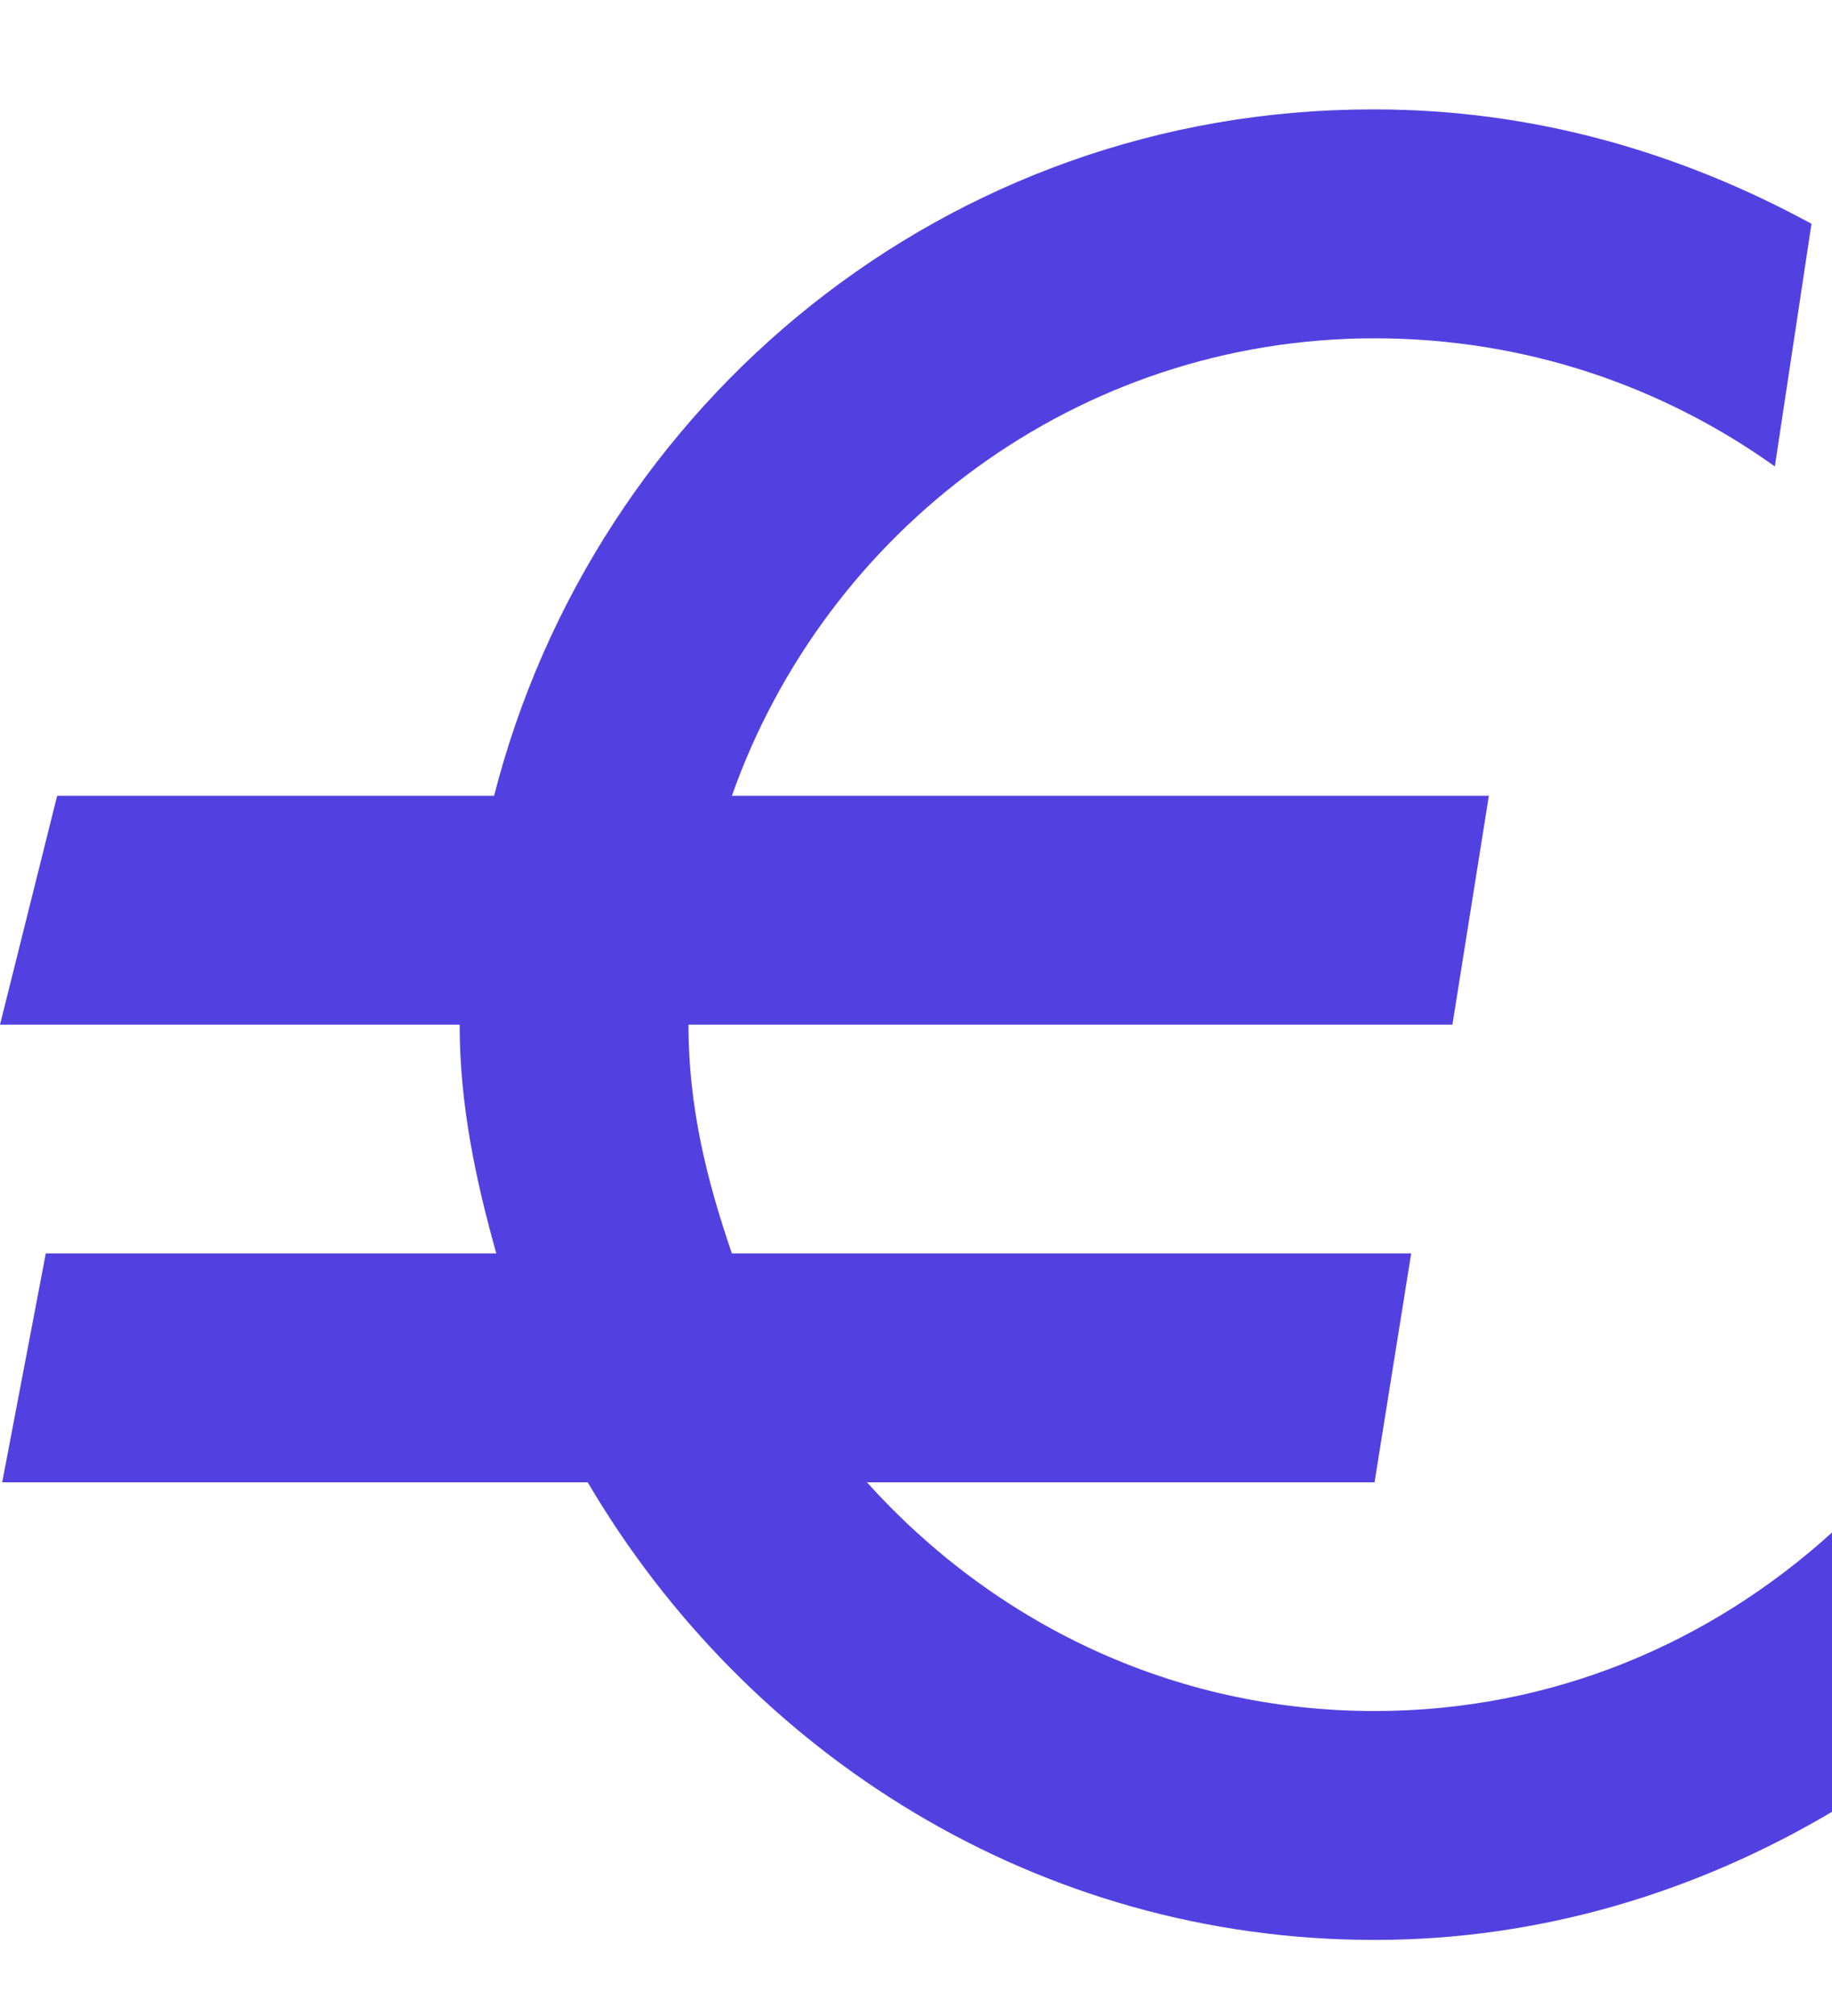 <svg width="10" height="11" viewBox="0 0 10 11" fill="none" xmlns="http://www.w3.org/2000/svg">
<path d="M7.491 0.597C5.169 0.597 3.246 2.195 2.697 4.342H0.312L0 5.591H2.509C2.509 6.028 2.597 6.44 2.709 6.839H0.25L0.012 8.088H3.208C4.082 9.573 5.668 10.585 7.503 10.585C8.414 10.585 9.263 10.322 10 9.886V8.362C9.338 8.962 8.477 9.336 7.503 9.336C6.392 9.336 5.418 8.849 4.732 8.088H7.503L7.703 6.839H3.995C3.858 6.44 3.758 6.04 3.758 5.591H7.928L8.127 4.342H3.995C4.507 2.894 5.88 1.846 7.503 1.846C8.327 1.846 9.076 2.108 9.688 2.545L9.888 1.221C9.176 0.834 8.377 0.597 7.503 0.597H7.491Z" fill="#5241E0"/>
</svg>
